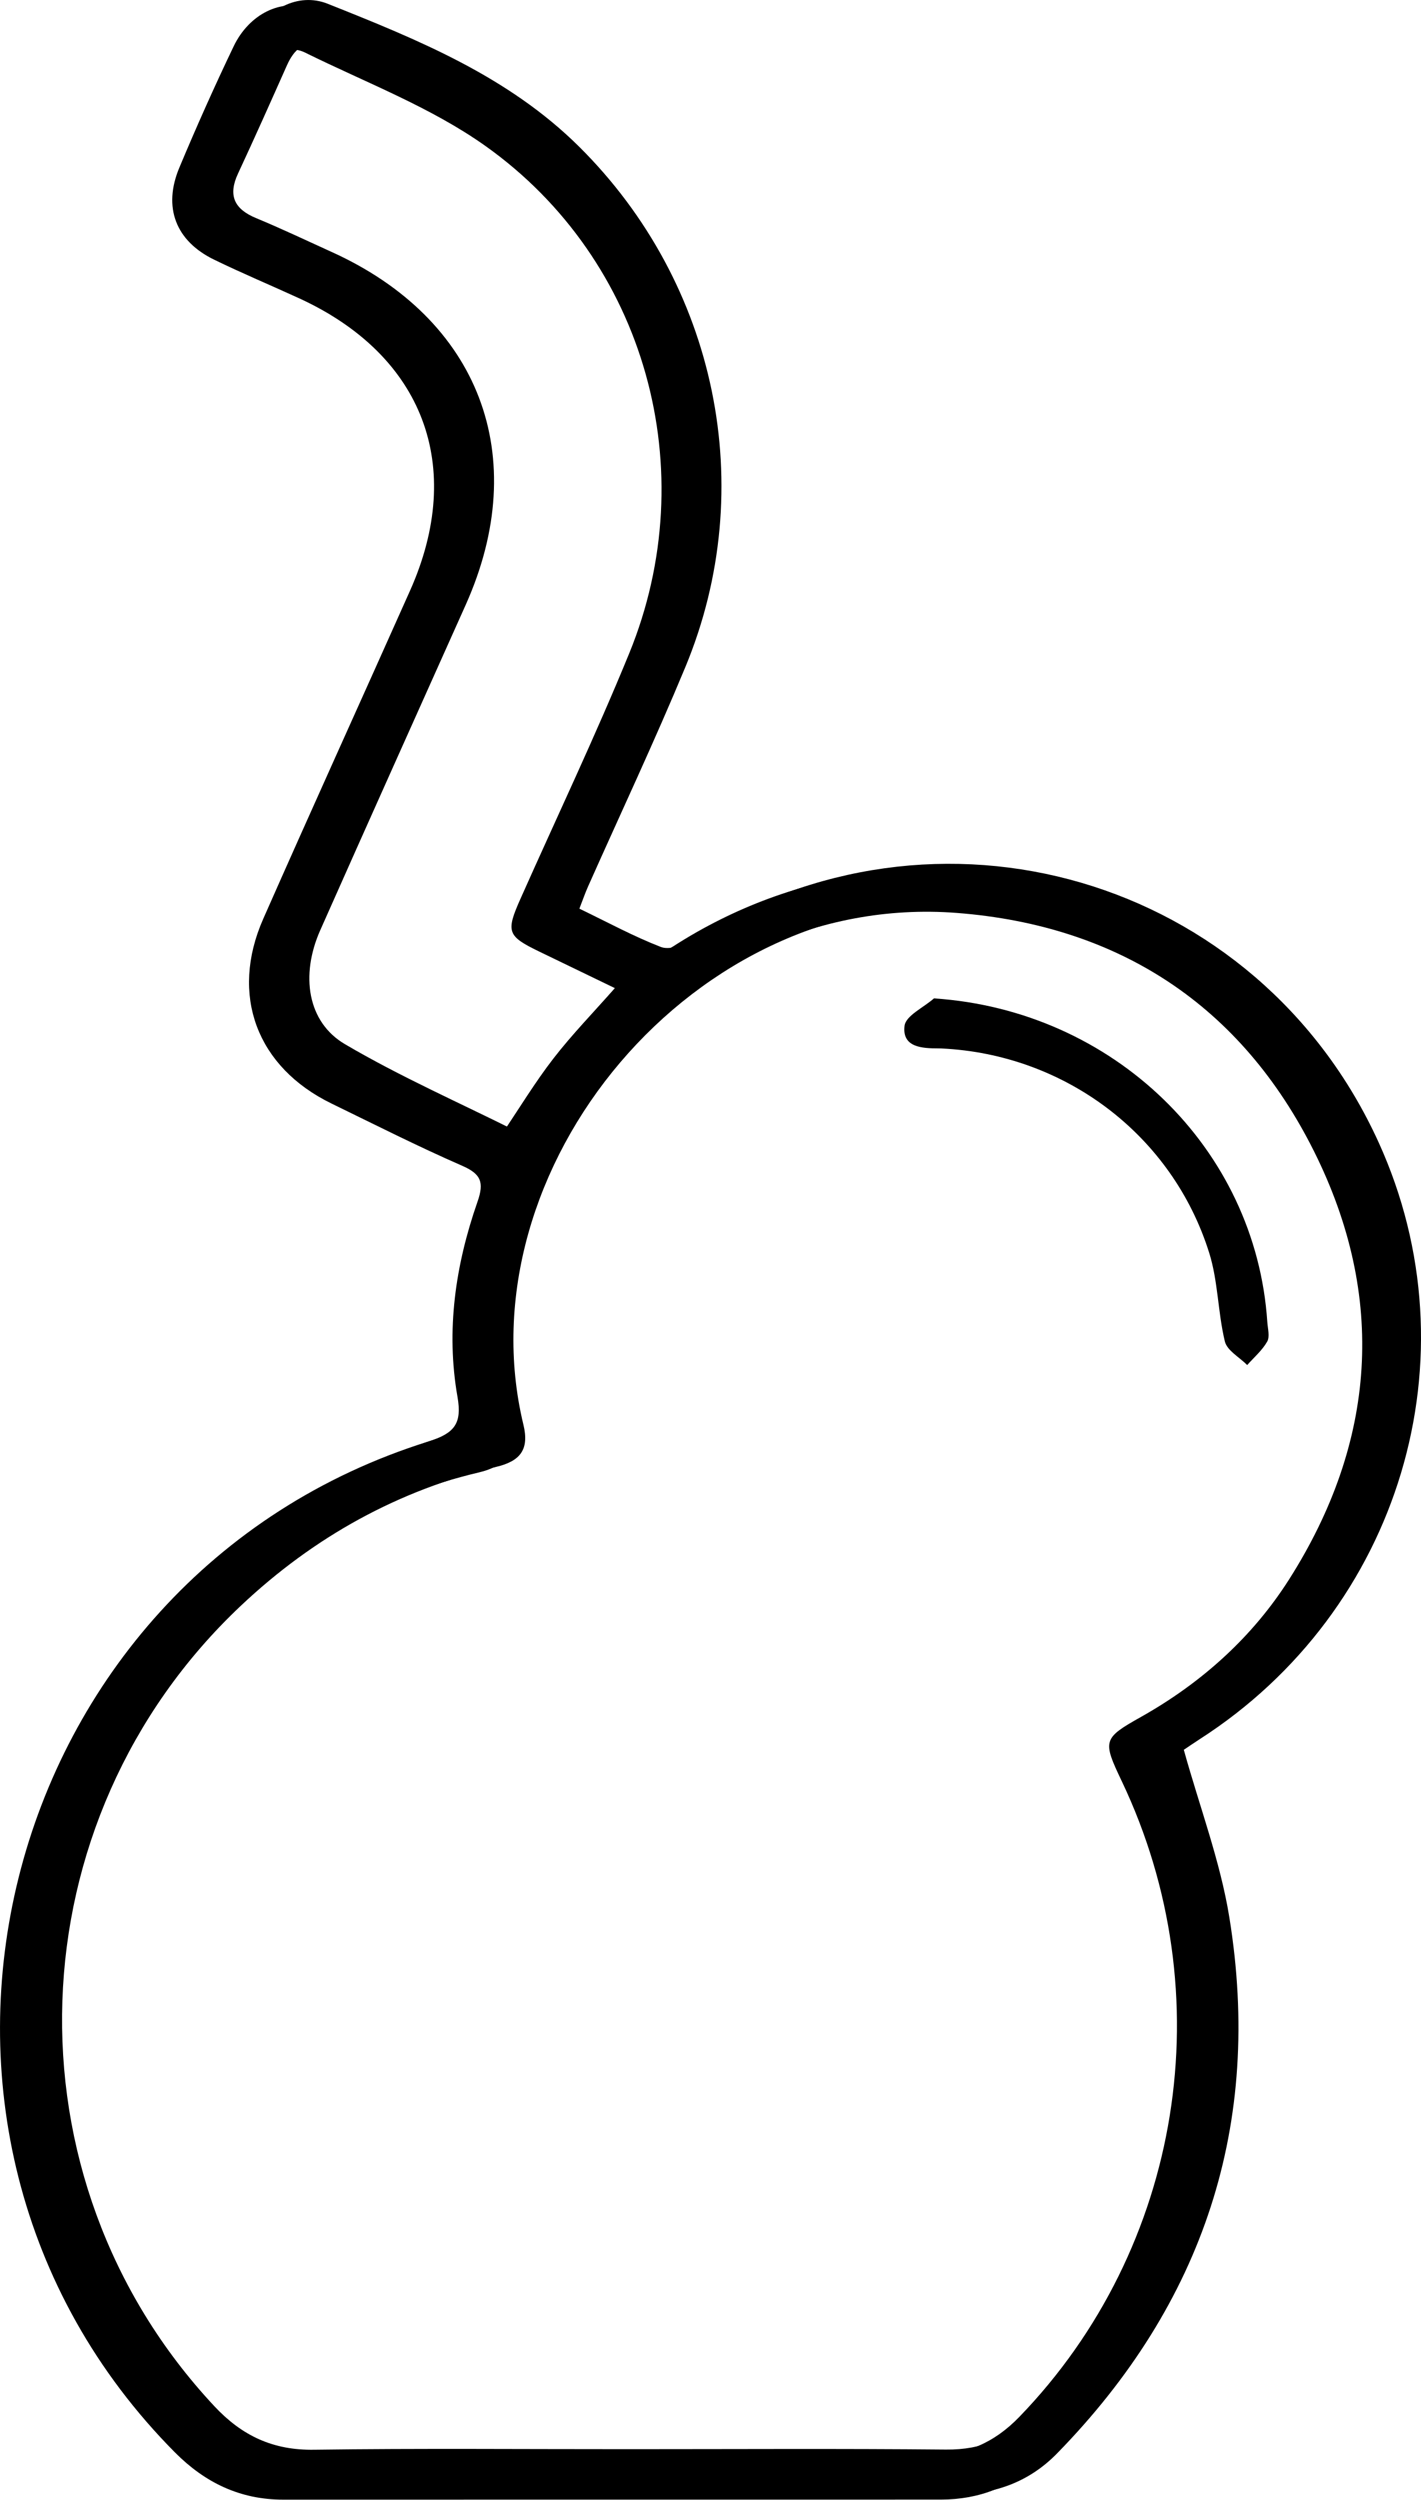 <svg viewBox="0 0 250.66 440.82" xmlns="http://www.w3.org/2000/svg" data-name="Layer 1" id="Layer_1">
  <defs>
    <style>
      .cls-1 {
        stroke-width: 0px;
      }
    </style>
  </defs>
  <path d="M99.24,161.2c5.05,2.44,9.58,4.9,14.36,6.75,1.4.55,3.78-.18,5.21-1.1,43.35-27.85,100.1-11.26,121.41,35.57,17.23,37.87,3.82,82.53-31.59,105.25-1.1.71-2.18,1.46-2.78,1.86,2.8,10.09,6.43,19.65,8.03,29.53,5.92,36.53-4.54,68.1-30.39,94.55-4.76,4.87-10.74,7.18-17.55,7.18-38.66.01-77.31,0-115.97.01-7.59,0-13.78-2.97-19.11-8.33C-25.5,375.69-1.17,278.22,75.53,254.21c4.67-1.46,5.99-3.17,5.17-7.88-2.06-11.74-.36-23.27,3.53-34.41,1.21-3.46.61-4.9-2.74-6.36-7.77-3.39-15.35-7.23-22.98-10.94-13.21-6.42-18.01-19.14-12.07-32.6,8.53-19.33,17.28-38.56,25.89-57.86,9.79-21.94,2.34-41.51-19.57-51.56-4.99-2.29-10.06-4.41-14.99-6.81-6.78-3.29-9.07-9.23-6.13-16.24,3.02-7.21,6.21-14.36,9.59-21.41,2.69-5.59,8.38-8.59,13.59-6.52,15.93,6.34,31.83,12.77,44.38,25.22,24.26,24.08,31.84,60.13,18.73,91.74-5.42,13.06-11.45,25.86-17.2,38.78-.46,1.04-.84,2.13-1.5,3.84ZM107.9,432.86c18.66,0,37.31-.12,55.97.07,6.46.07,11.51-2.14,15.96-6.75,28.72-29.72,35.96-74.47,18.02-112.13-3.38-7.1-3.31-7.5,3.4-11.27,10.66-5.99,19.64-14.04,26.13-24.24,15.4-24.21,17.23-49.86,4.4-75.53-12.82-25.66-34.36-39.8-62.99-42.02-49.52-3.84-90.3,46.29-79.44,91.21,1.07,4.43-.6,6.44-4.82,7.44-17.2,4.08-32.09,12.29-45.02,24.48C-.62,321.94-2.76,385.08,34.85,425.29c4.87,5.21,10.34,7.78,17.59,7.67,18.49-.27,36.98-.09,55.47-.1ZM108.46,174.25c-4.74-2.29-9.08-4.38-13.41-6.48-5.56-2.7-5.83-3.45-3.26-9.23,6.42-14.43,13.22-28.71,19.2-43.32,13.19-32.23,2.99-69.33-25.35-89.47-9.64-6.85-21.08-11.17-31.79-16.46-3.05-1.5-4.98.42-6.21,3.19-2.84,6.38-5.68,12.76-8.63,19.09-1.8,3.87-.64,6.26,3.21,7.85,4.45,1.84,8.81,3.92,13.2,5.91,26.21,11.81,35.48,36.1,23.76,62.28-8.56,19.12-17.16,38.23-25.66,57.38-3.52,7.93-2.28,16.19,4.35,20.09,9.79,5.76,20.27,10.36,30.34,15.4,3.43-5.09,6.18-9.65,9.42-13.83,3.24-4.19,6.96-8.01,10.83-12.4Z" class="cls-1"></path>
  <path d="M102.21,160.24c5.05,2.44,9.58,4.9,14.36,6.75,1.4.55,3.78-.18,5.21-1.1,43.35-27.85,100.1-11.26,121.41,35.57,17.23,37.87,3.82,82.53-31.59,105.25-1.1.71-2.18,1.46-2.78,1.86,2.8,10.09,6.43,19.65,8.03,29.53,5.92,36.53-4.54,68.1-30.39,94.55-4.76,4.87-10.74,7.18-17.55,7.18-38.66.01-77.31,0-115.97.01-7.59,0-13.78-2.97-19.11-8.33C-22.53,374.73,1.8,277.26,78.5,253.25c4.67-1.46,5.99-3.17,5.17-7.88-2.06-11.74-.36-23.27,3.53-34.41,1.21-3.46.61-4.9-2.74-6.36-7.77-3.39-15.35-7.23-22.98-10.94-13.21-6.42-18.01-19.14-12.07-32.6,8.53-19.33,17.28-38.56,25.89-57.86,9.79-21.94,2.34-41.51-19.57-51.56-4.99-2.29-10.06-4.41-14.99-6.81-6.78-3.29-9.07-9.23-6.13-16.24,3.02-7.21,6.21-14.36,9.59-21.41,2.69-5.59,8.38-8.59,13.59-6.52,15.93,6.34,31.83,12.77,44.38,25.22,24.26,24.08,31.84,60.13,18.73,91.74-5.42,13.06-11.45,25.86-17.2,38.78-.46,1.04-.84,2.13-1.5,3.84ZM110.88,431.9c18.66,0,37.31-.12,55.97.07,6.46.07,11.51-2.14,15.96-6.75,28.72-29.72,35.96-74.47,18.02-112.13-3.38-7.1-3.31-7.5,3.4-11.27,10.66-5.99,19.64-14.04,26.13-24.24,15.4-24.21,17.23-49.86,4.4-75.53-12.82-25.66-34.36-39.8-62.99-42.02-49.52-3.84-90.3,46.29-79.44,91.21,1.07,4.43-.6,6.44-4.82,7.44-17.2,4.08-32.09,12.29-45.02,24.48C2.36,320.98.21,384.13,37.82,424.33c4.87,5.21,10.34,7.78,17.59,7.67,18.49-.27,36.98-.09,55.47-.1ZM111.43,173.3c-4.74-2.29-9.08-4.38-13.41-6.48-5.56-2.7-5.83-3.45-3.26-9.23,6.42-14.43,13.22-28.71,19.2-43.32,13.19-32.23,2.99-69.33-25.35-89.47-9.64-6.85-21.08-11.17-31.79-16.46-3.05-1.5-4.98.42-6.21,3.19-2.84,6.38-5.68,12.76-8.63,19.09-1.8,3.87-.64,6.26,3.21,7.85,4.45,1.84,8.81,3.92,13.2,5.91,26.21,11.81,35.48,36.1,23.76,62.28-8.56,19.12-17.16,38.23-25.66,57.38-3.52,7.93-2.28,16.19,4.35,20.09,9.79,5.76,20.27,10.36,30.34,15.4,3.43-5.09,6.18-9.65,9.42-13.83,3.24-4.19,6.96-8.01,10.83-12.4Z" class="cls-1"></path>
  <path d="M164.75,176.06c31.66,2.1,56.78,26.41,58.8,57.08.08,1.16.47,2.57-.02,3.44-.88,1.55-2.32,2.78-3.53,4.14-1.36-1.38-3.55-2.55-3.94-4.17-1.24-5.13-1.19-10.61-2.76-15.61-6.52-20.81-25.43-35.03-47.25-36.05-.17,0-.33-.01-.5-.01-2.94,0-6.45-.19-5.99-3.98.21-1.79,3.37-3.23,5.19-4.84Z" class="cls-1"></path>
</svg>